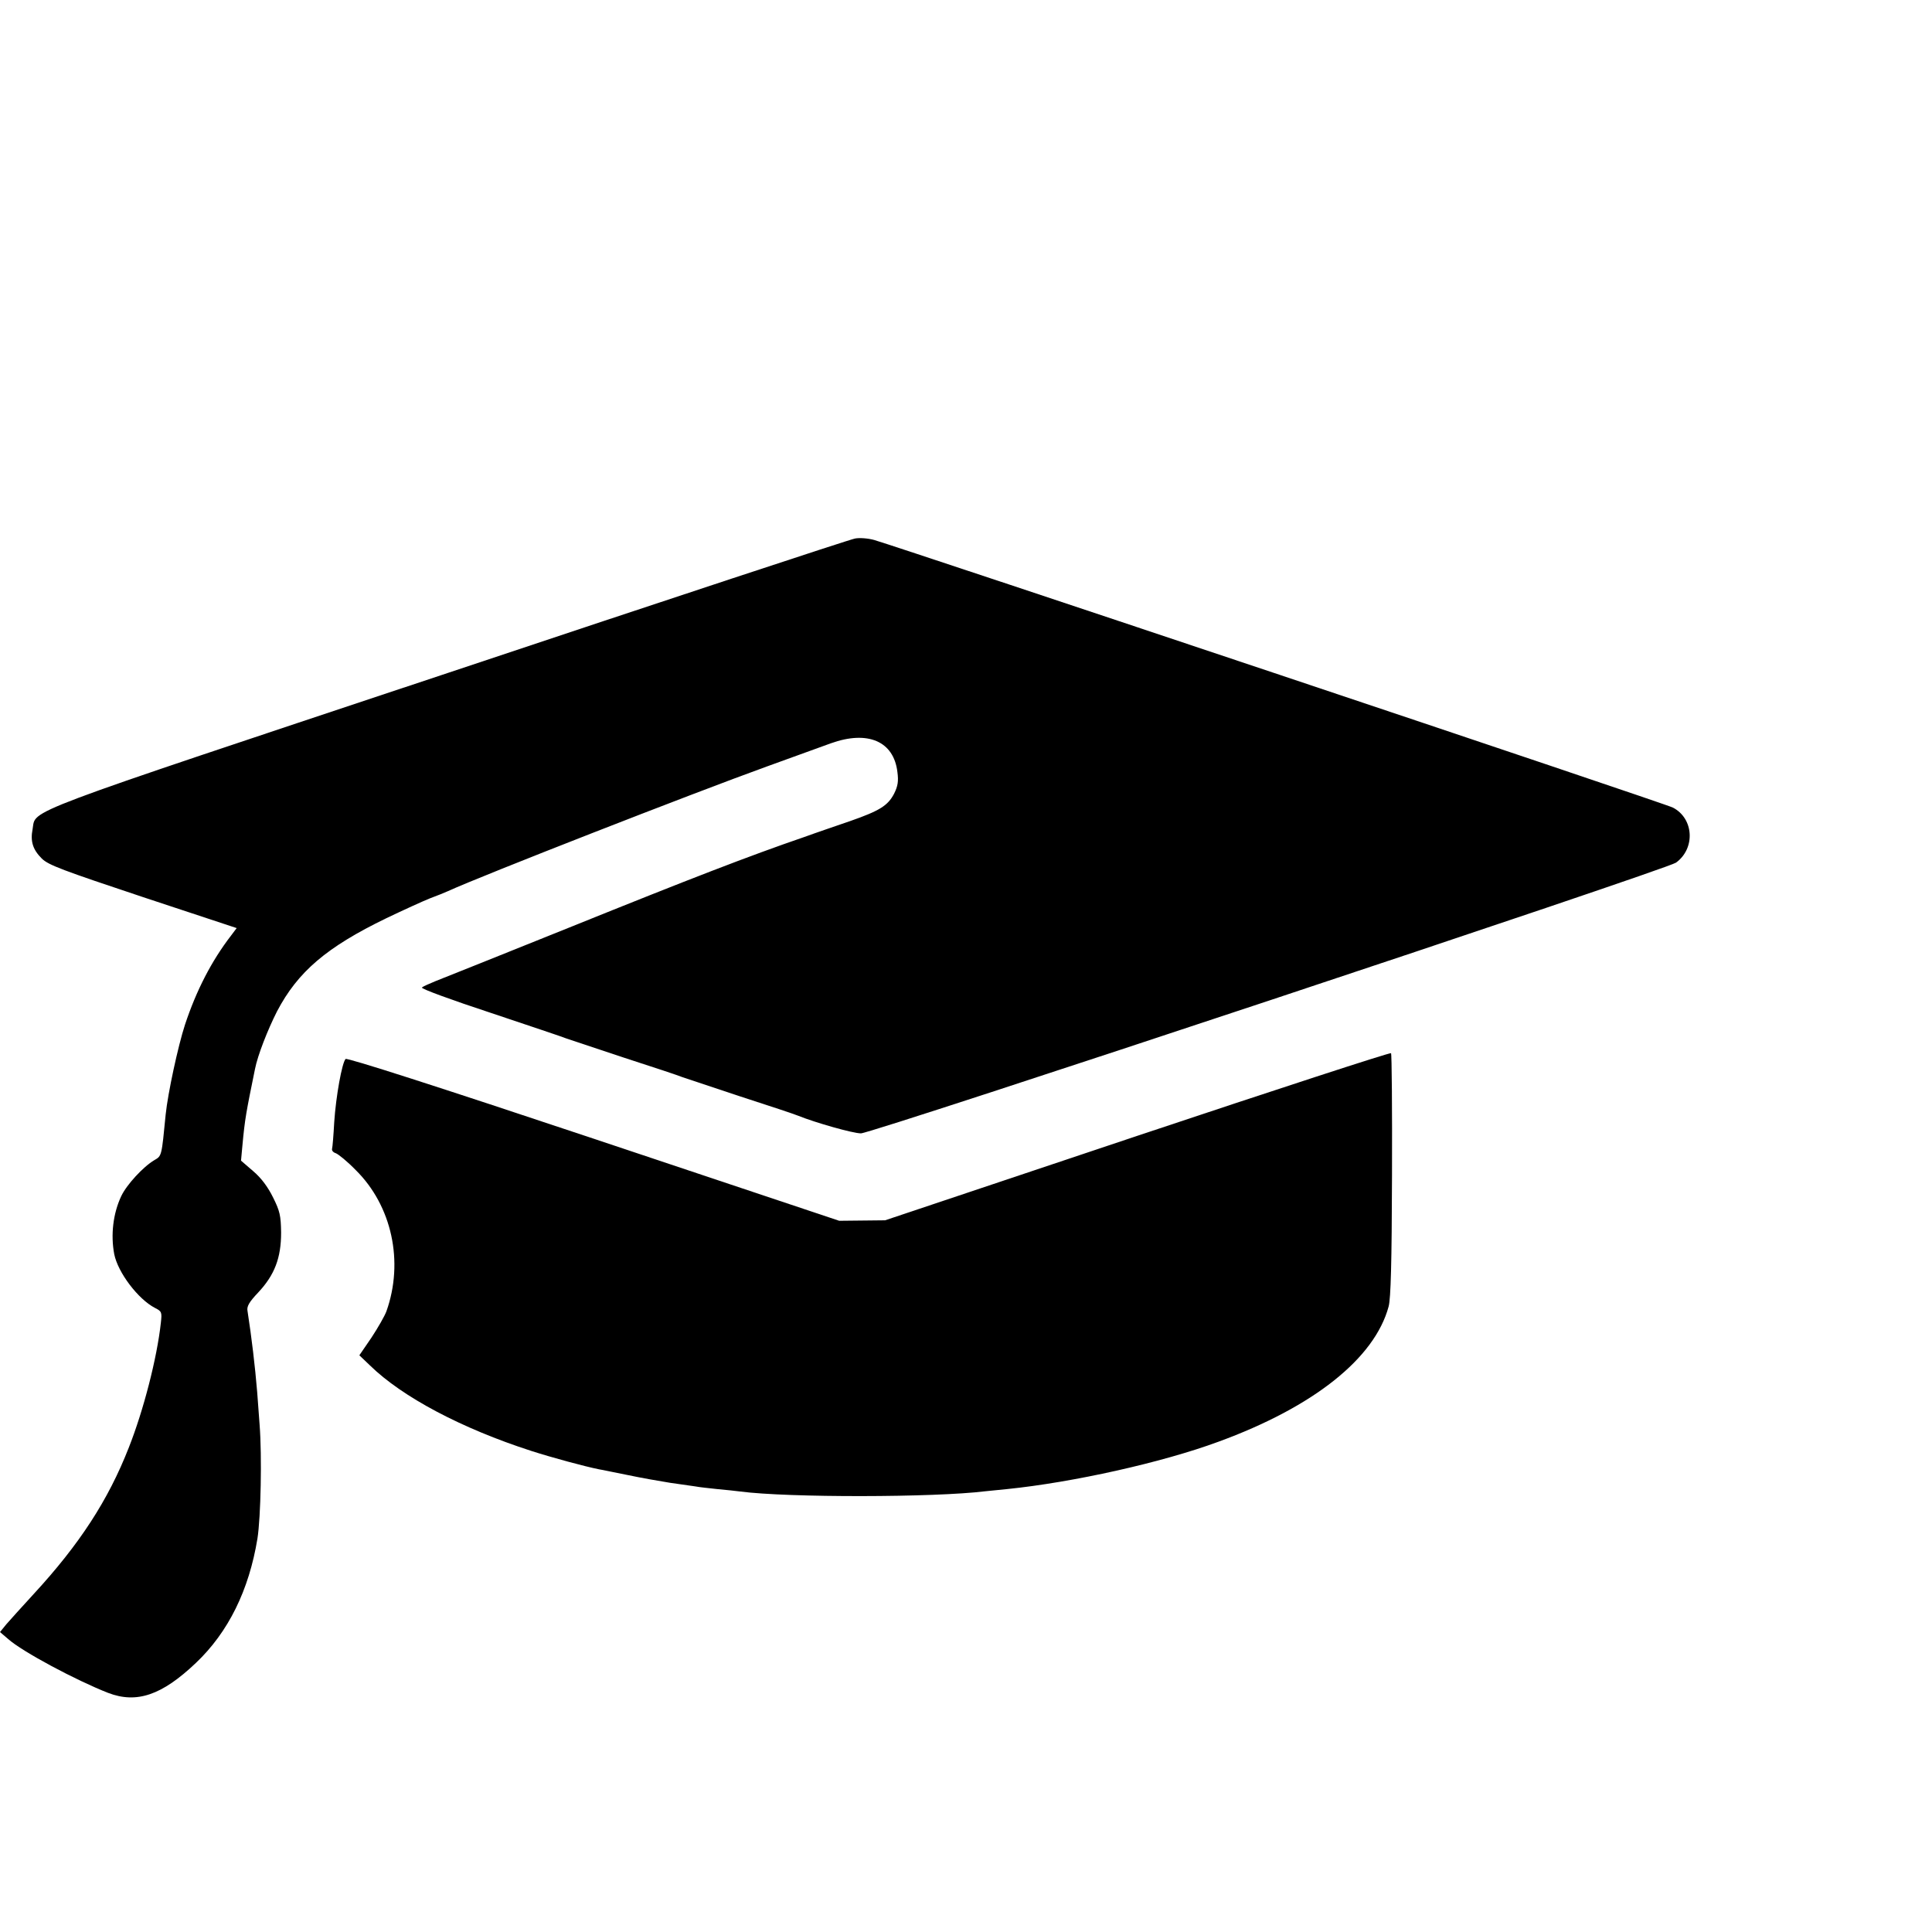 <?xml version="1.0" standalone="no"?>
<!DOCTYPE svg PUBLIC "-//W3C//DTD SVG 20010904//EN"
 "http://www.w3.org/TR/2001/REC-SVG-20010904/DTD/svg10.dtd">
<svg version="1.0" xmlns="http://www.w3.org/2000/svg"
 width="16pt" height="16pt" viewBox="0 0 16 16"
 preserveAspectRatio="xMidYMid meet">
<g transform="translate(0,16) scale(0.002,-0.002)"
fill="#000000" stroke="none">
<path d="M3540 5770 c-19 -3 -777 -253 -1684 -556 -1799 -599 -1706 -564
-1721 -647 -10 -51 1 -85 38 -122 27 -27 87 -49 420 -160 l387 -128 -24 -32
c-80 -104 -143 -226 -190 -368 -29 -89 -71 -284 -80 -372 -17 -174 -16 -171
-47 -189 -46 -27 -115 -102 -137 -149 -34 -72 -44 -161 -29 -240 15 -76 99
-187 169 -223 28 -14 29 -18 24 -62 -16 -146 -72 -363 -133 -517 -85 -217
-204 -400 -394 -606 -48 -52 -98 -108 -113 -125 l-26 -32 34 -29 c58 -52 281
-171 414 -223 118 -45 222 -10 363 124 135 128 220 302 255 515 14 89 19 342
9 471 -2 30 -7 91 -10 135 -9 109 -23 226 -40 336 -4 19 6 37 45 78 67 72 94
142 94 247 -1 70 -5 89 -33 145 -21 43 -49 81 -82 109 l-51 44 6 65 c10 108
15 134 52 315 11 56 52 161 91 238 86 164 205 266 453 386 69 33 150 70 180
82 30 11 64 25 75 30 137 63 1018 407 1320 516 116 42 235 85 265 96 153 55
261 9 276 -119 5 -38 2 -58 -14 -90 -26 -49 -59 -70 -182 -113 -52 -18 -138
-47 -190 -66 -225 -77 -478 -175 -961 -370 -283 -114 -536 -215 -564 -226 -27
-11 -54 -23 -58 -27 -5 -5 124 -52 285 -105 161 -54 302 -101 313 -106 11 -4
119 -40 240 -80 121 -39 229 -75 240 -80 11 -4 119 -40 240 -80 121 -39 229
-75 240 -80 72 -29 227 -73 260 -73 46 0 3334 1092 3375 1121 81 59 74 183
-13 228 -29 16 -3197 1076 -3307 1108 -25 7 -61 10 -80 6z"/>
<path d="M4710 3297 l-1045 -350 -95 -1 -95 -1 -1017 340 c-650 217 -1021 336
-1027 330 -15 -16 -40 -155 -47 -261 -3 -55 -7 -104 -9 -111 -2 -7 5 -15 15
-18 11 -4 49 -35 83 -70 150 -148 200 -380 127 -585 -7 -19 -35 -68 -62 -109
l-50 -73 44 -42 c134 -131 380 -261 668 -354 84 -27 220 -64 280 -76 14 -2 68
-14 120 -24 52 -11 131 -25 175 -32 44 -6 91 -13 105 -15 14 -3 54 -7 90 -11
36 -3 79 -8 95 -10 199 -26 804 -25 1015 1 19 2 60 6 90 9 274 28 642 110 875
196 394 144 647 345 705 560 9 33 13 182 14 543 1 275 -1 502 -4 506 -3 4
-475 -150 -1050 -342z"/>
</g>
</svg>
